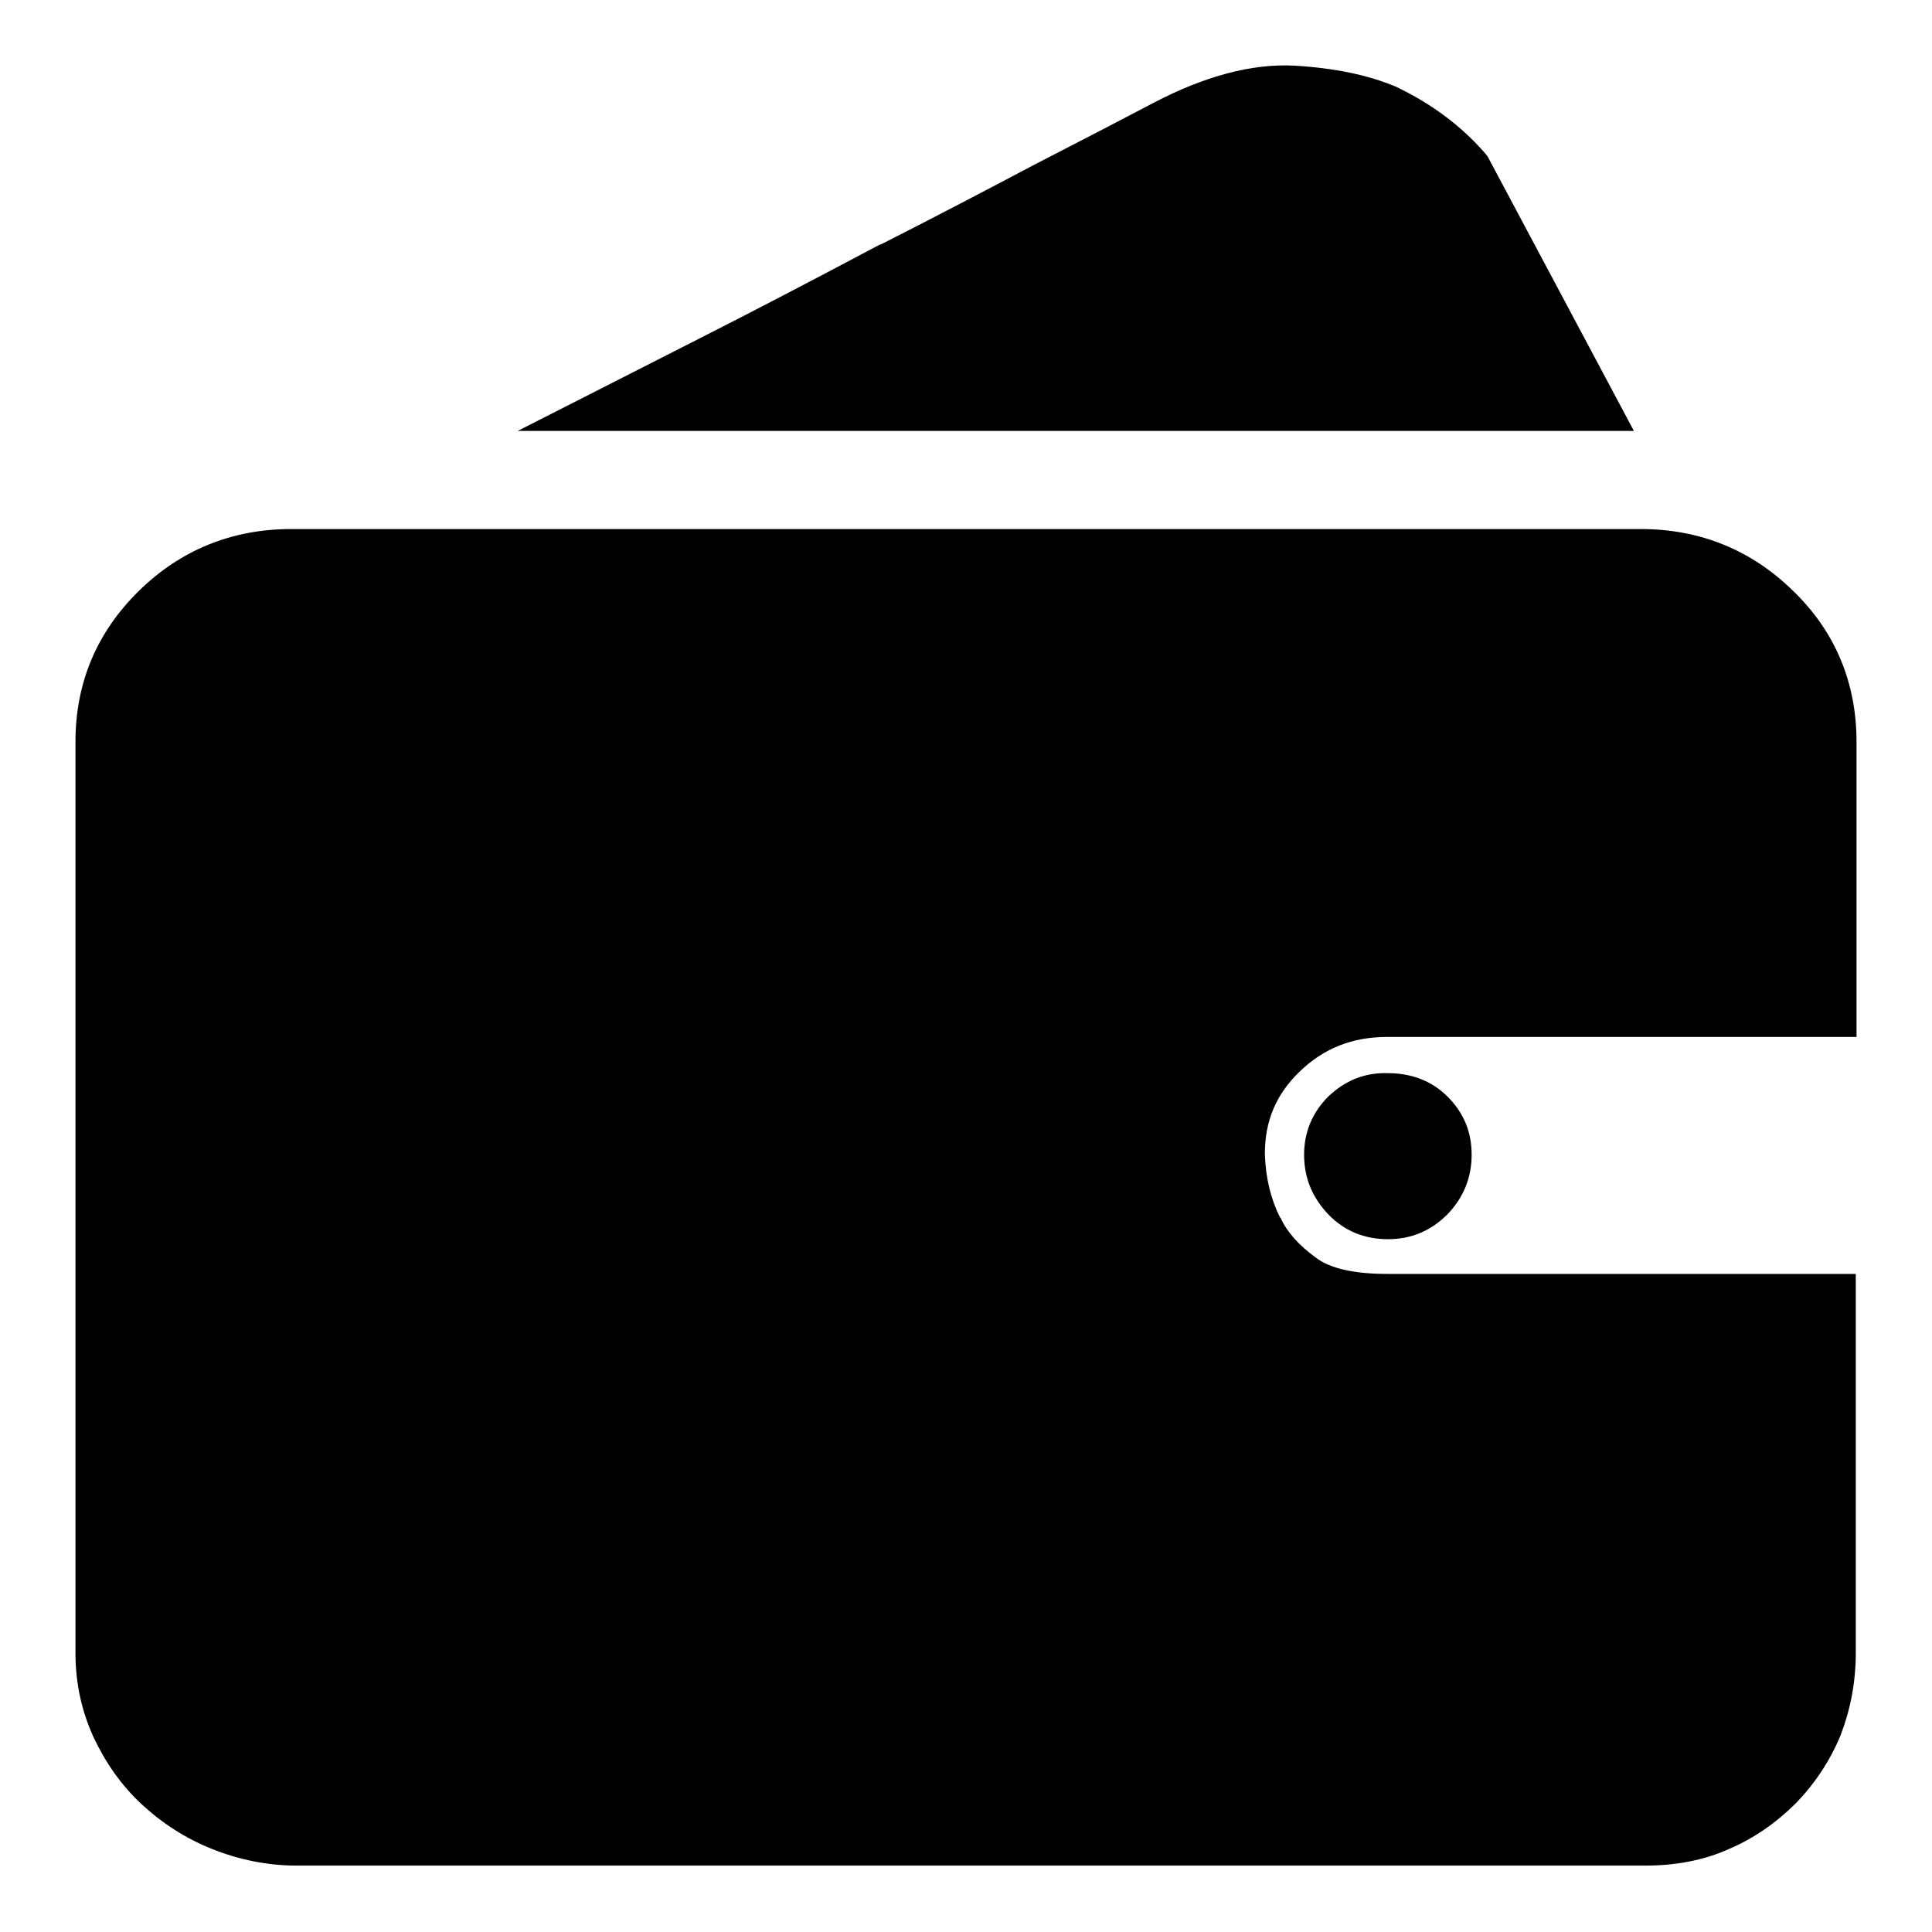 <?xml version="1.0" encoding="utf-8"?>
<!-- Svg Vector Icons : http://www.onlinewebfonts.com/icon -->
<!DOCTYPE svg PUBLIC "-//W3C//DTD SVG 1.1//EN" "http://www.w3.org/Graphics/SVG/1.1/DTD/svg11.dtd">
<svg version="1.1" xmlns="http://www.w3.org/2000/svg" xmlns:xlink="http://www.w3.org/1999/xlink" x="0px" y="0px" viewBox="0 0 256 256" enable-background="new 0 0 256 256" xml:space="preserve">
<g> <path fill="#000000" d="M246,98.3c0-7.8-2.8-14.6-8.4-20c-5.5-5.4-12.3-8.2-20.2-8.2H38.6c-7.9,0-14.7,2.8-20.2,8.2 c-5.6,5.5-8.4,12.2-8.4,20V219c0,4,0.8,7.7,2.4,11.2c1.6,3.4,3.7,6.4,6.4,8.9c2.7,2.5,5.8,4.5,9.3,5.9c3.5,1.4,7.3,2.2,11.2,2.2 h178.8c3.9,0,7.7-0.7,11-2.2c3.3-1.4,6.3-3.5,8.9-6.1l0,0c2.5-2.6,4.5-5.6,5.9-9l0,0c1.3-3.4,2-7,2-10.9v-50.2h-62.1 c-4.3,0-7.6-0.7-9.5-2.2c-2.2-1.6-3.8-3.4-4.6-5.2l-0.1-0.1c-1.2-2.4-1.9-5.2-2-8.4c0-4.4,1.5-7.9,4.6-10.9c3.2-3.1,7-4.6,11.6-4.6 H246V98.3L246,98.3z M197.1,20.7l-0.5-0.6c-3.1-3.5-6.9-6.3-11.2-8.4l-0.4-0.2c-3.8-1.6-8.3-2.5-13.5-2.8 c-5.6-0.3-11.9,1.4-18.6,4.9c-3.6,1.9-8.8,4.6-15.8,8.2c-6.8,3.6-13.7,7.2-20.4,10.6l-0.1,0c-8.1,4.3-16.5,8.7-25,13l-23,11.7 h147.9L197.1,20.7z M176,145.3c-2.1,2.1-3.2,4.7-3.2,7.7c0,3.1,1.1,5.7,3.2,7.9c2.1,2.2,4.8,3.3,7.9,3.3c3.1,0,5.7-1.1,7.9-3.3 c2.1-2.2,3.2-4.8,3.2-7.9c0-3.1-1.1-5.6-3.2-7.7c-2.1-2.1-4.8-3.1-7.9-3.1C180.8,142.1,178.2,143.2,176,145.3z"/></g>
</svg>